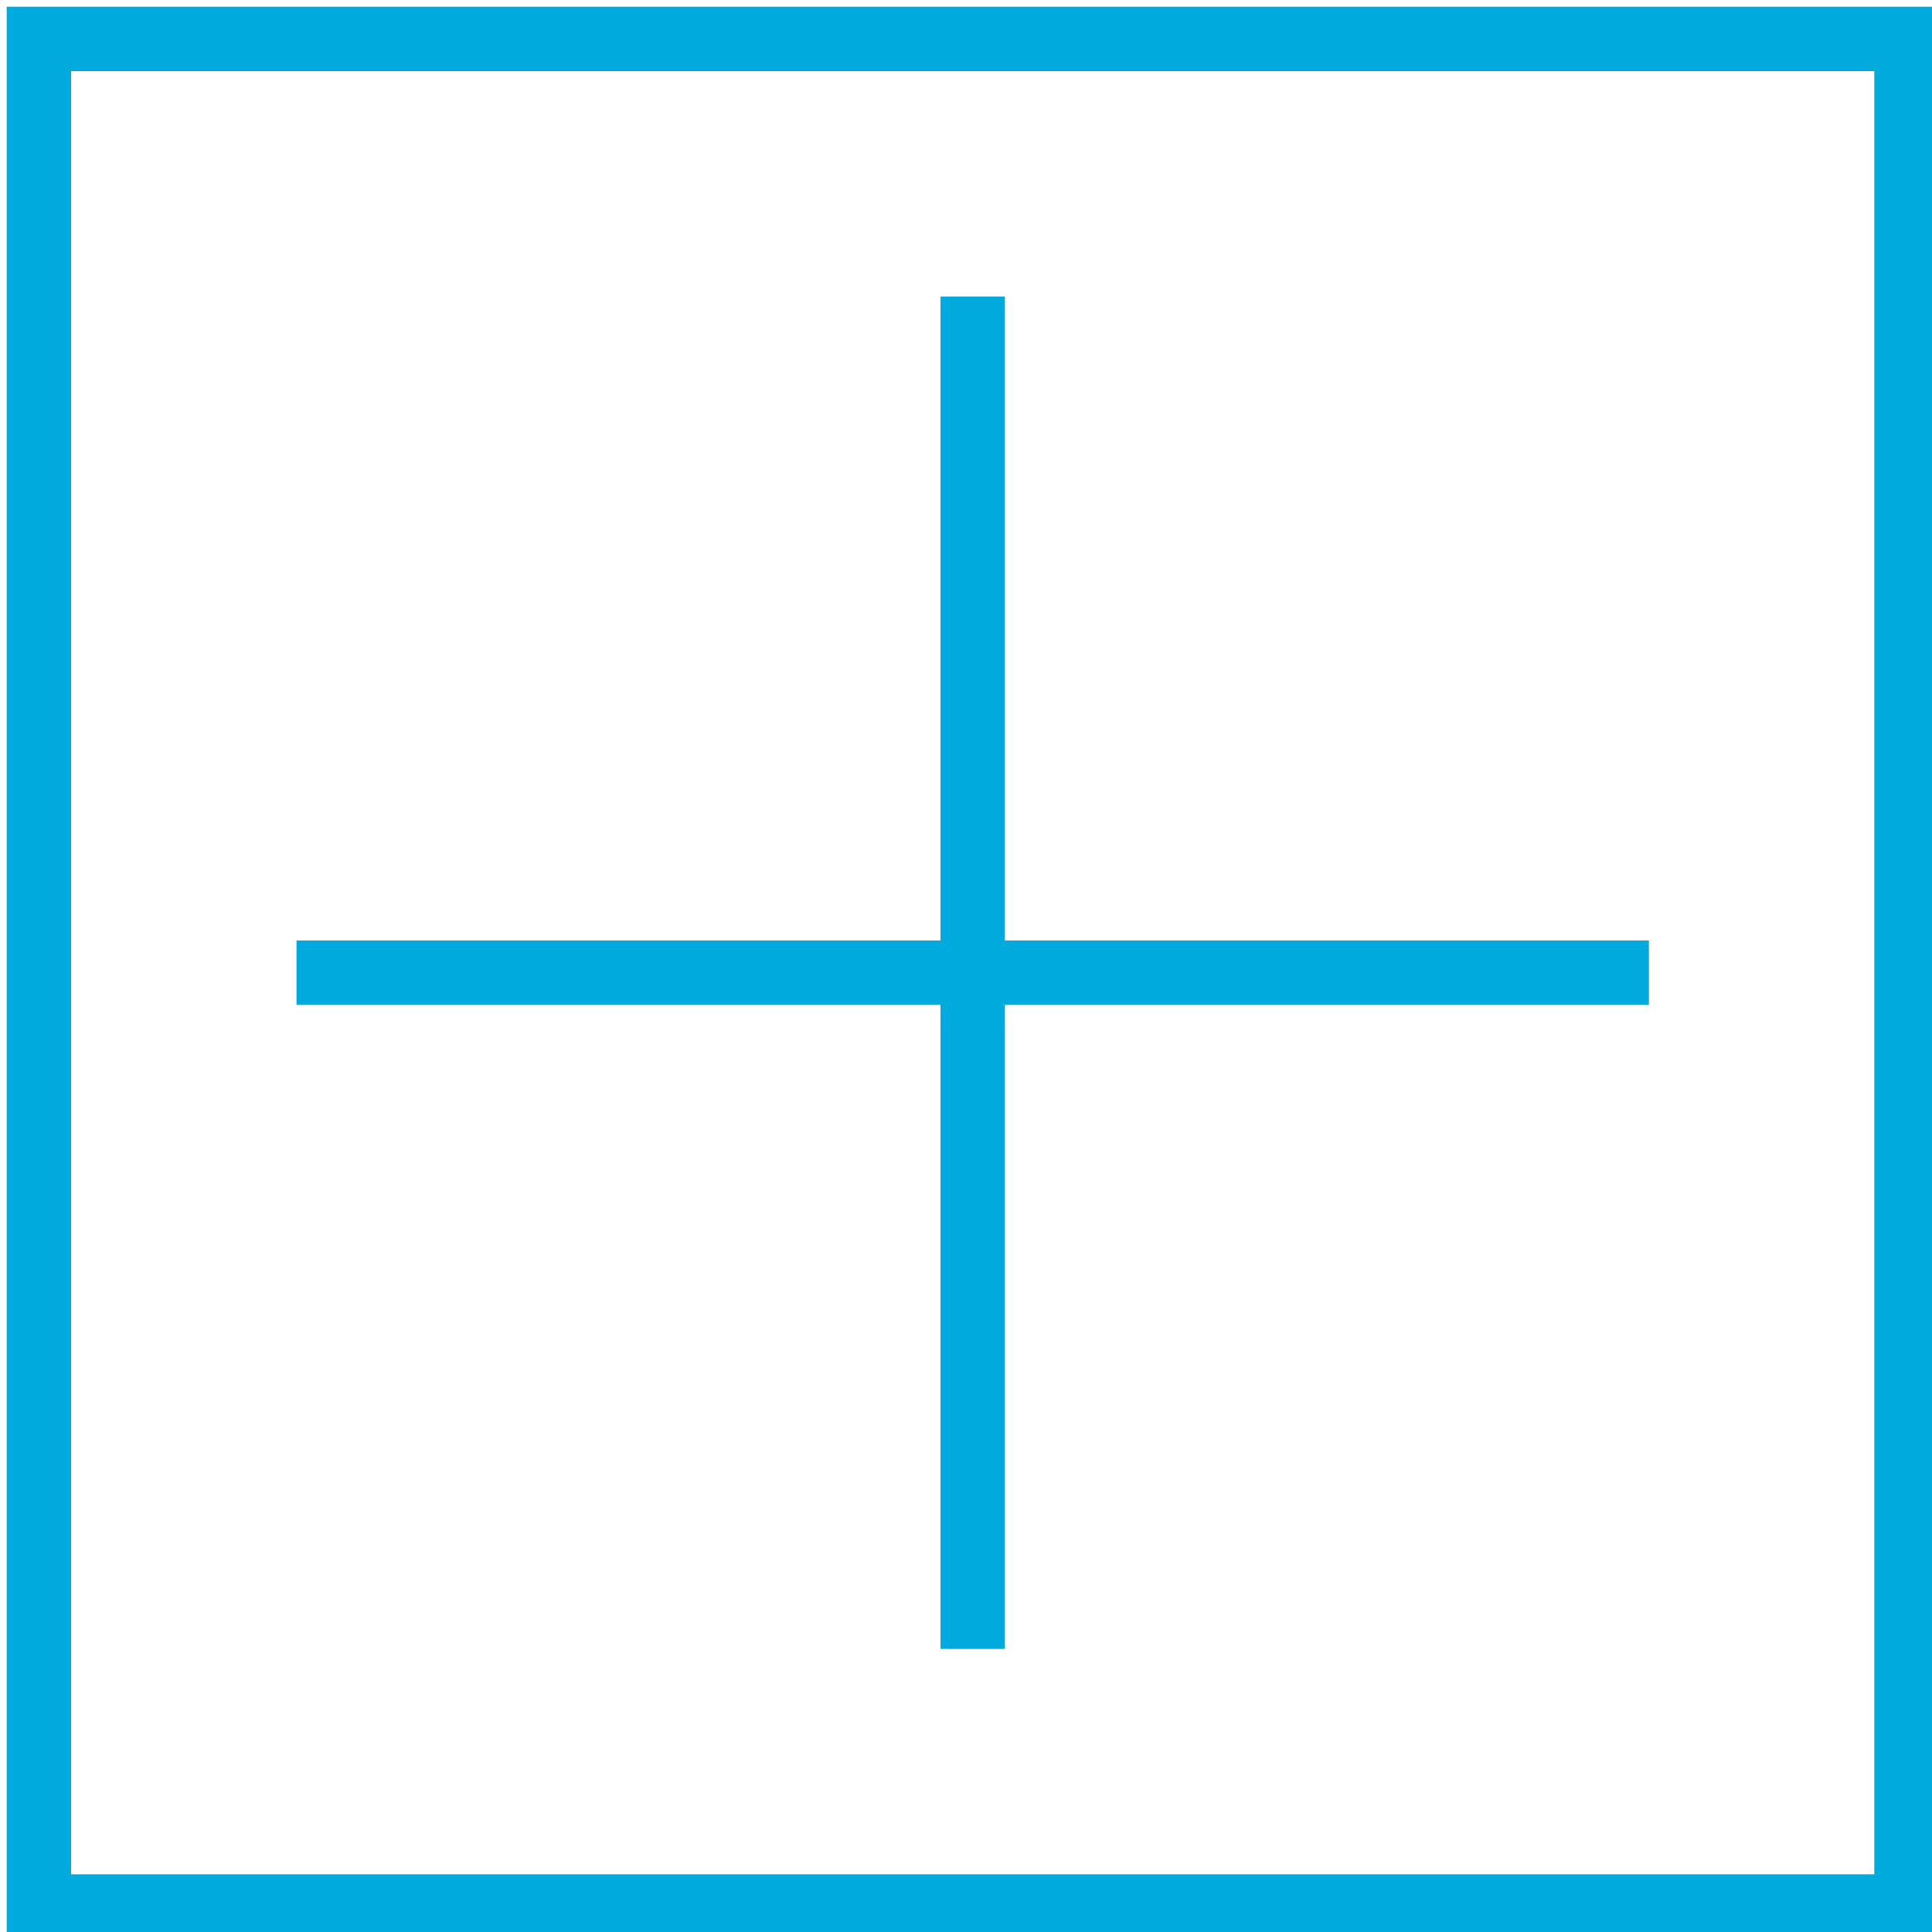 <svg xmlns="http://www.w3.org/2000/svg" width="144" height="144"><path d="M.5.5v144h144V.5H.5zm139.2 139.2H5.3V5.3h134.4v134.4zm-69.6-16.8h4.8v-48h48v-4.8h-48v-48h-4.8v48h-48v4.8h48z" fill="#00AADC"/></svg>